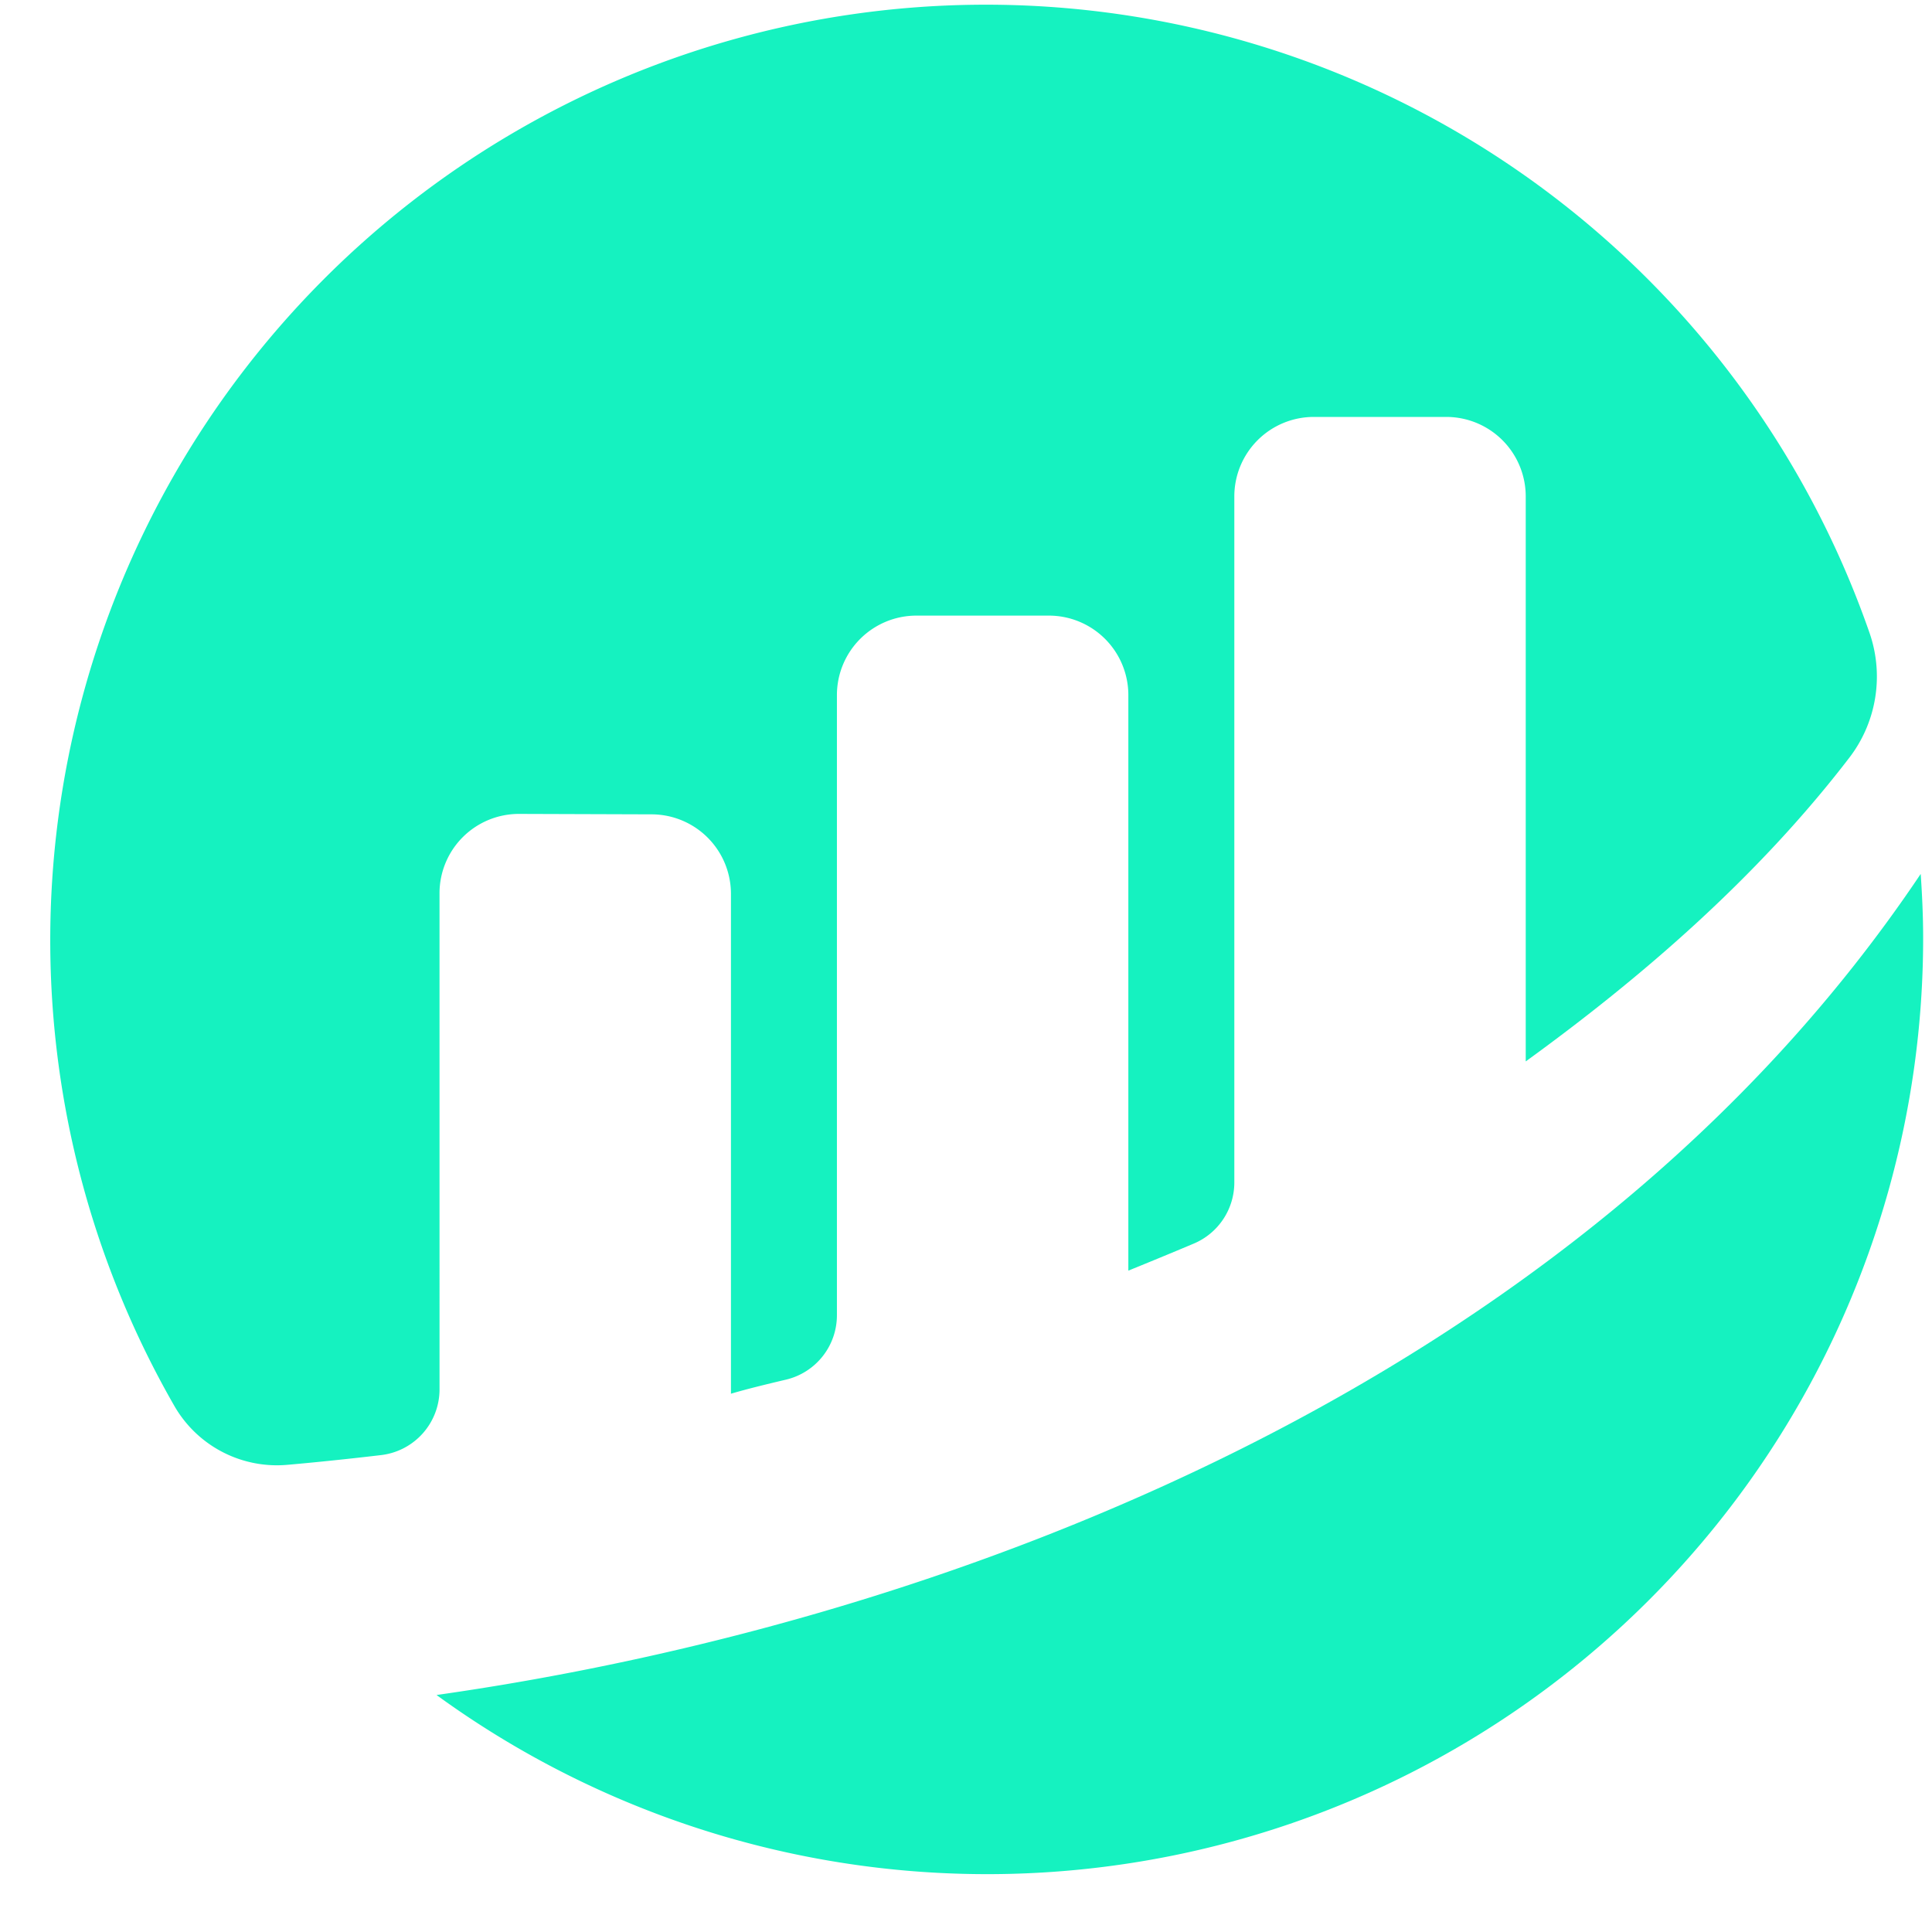 <svg fill="none" height="2500" viewBox="-2.196 .377 124.386 125.527" width="2500" xmlns="http://www.w3.org/2000/svg"><path d="m25.79 58.415a5.157 5.157 0 0 1 5.181-5.156l8.59.028a5.164 5.164 0 0 1 5.164 5.164v32.48c.967-.287 2.209-.593 3.568-.913a4.3 4.3 0 0 0 3.317-4.187v-40.291a5.165 5.165 0 0 1 5.164-5.165h8.607a5.165 5.165 0 0 1 5.164 5.165v37.393s2.155-.872 4.254-1.758a4.311 4.311 0 0 0 2.632-3.967v-44.578a5.164 5.164 0 0 1 5.163-5.164h8.606a5.164 5.164 0 0 1 5.164 5.164v36.71c7.462-5.408 15.024-11.912 21.025-19.733a8.662 8.662 0 0 0 1.319-8.092 60.792 60.792 0 0 0 -58.141-40.829 60.788 60.788 0 0 0 -51.99 91.064 7.688 7.688 0 0 0 7.334 3.8c1.628-.143 3.655-.346 6.065-.63a4.3 4.3 0 0 0 3.815-4.268z" fill="#15f2c0"/><path d="m25.602 110.51a60.813 60.813 0 0 0 63.371 5.013 60.815 60.815 0 0 0 33.212-54.203c0-1.4-.065-2.785-.158-4.162-22.219 33.138-63.244 48.63-96.423 53.347" fill="#15f2c0"/></svg>